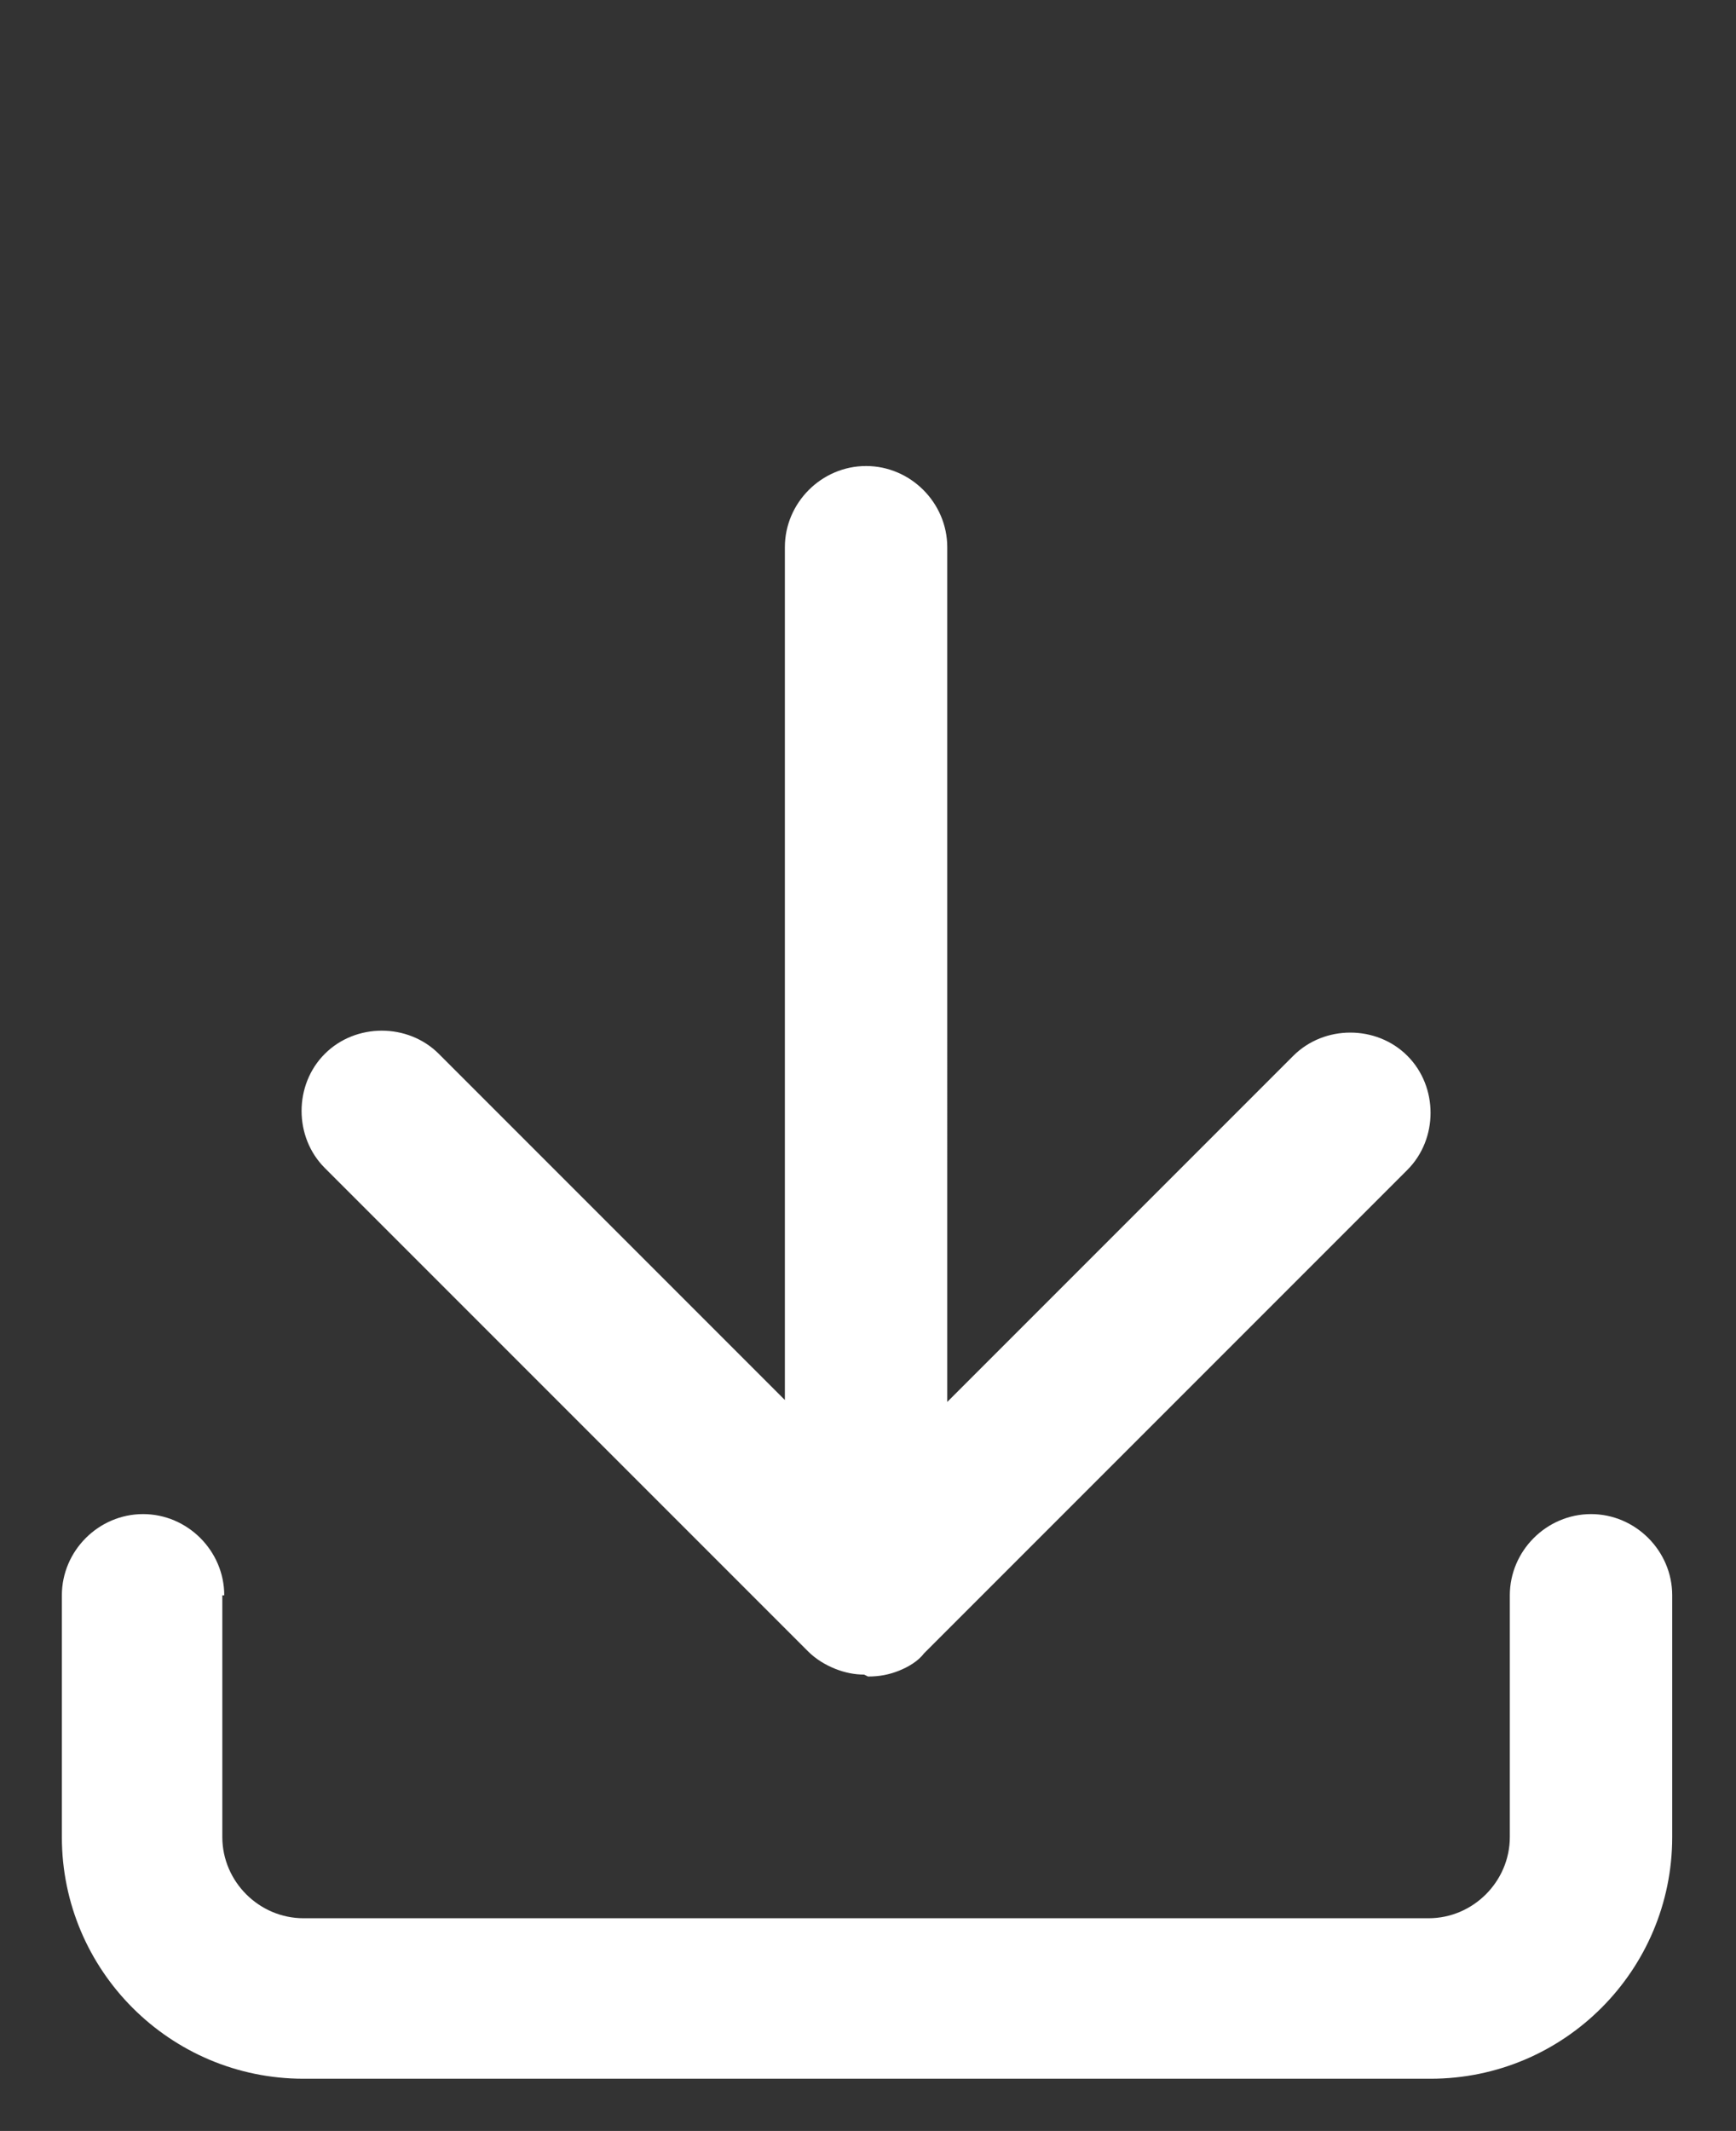 <?xml version="1.0" encoding="UTF-8"?>
<svg id="Ebene_1" xmlns="http://www.w3.org/2000/svg" version="1.1" viewBox="0 0 89.8 110.2">
  <rect x="0" y="0" width="89.8" height="110.2" fill="#333333" stroke="none"/>
  <!-- Generator: Adobe Illustrator 29.0.1, SVG Export Plug-In . SVG Version: 2.1.0 Build 192)  -->
  <defs>
    <style>
      .st0 {
        fill: #fff;
      }
    </style>
  </defs>
  <path class="st0" d="M44.9,86.7c.6,0,1.1-.1,1.6-.3.5-.2,1-.5,1.3-.9l25-25c1.6-1.6,1.6-4.3,0-5.9s-4.3-1.6-5.9,0l-17.9,17.9V28.3c0-2.3-1.9-4.2-4.2-4.2s-4.2,1.9-4.2,4.2v44.1l-17.9-17.9c-1.6-1.6-4.3-1.6-5.9,0-1.6,1.6-1.6,4.3,0,5.9l25,25c.4.4.9.7,1.4.9.5.2,1,.3,1.5.3h0Z"/>
  <path class="st0" d="M11.6,82.5c0-2.3-1.9-4.2-4.2-4.2s-4.2,1.9-4.2,4.2v12.5c0,6.9,5.6,12.5,12.5,12.5h58.3c6.9,0,12.5-5.6,12.5-12.5v-12.5c0-2.3-1.9-4.2-4.2-4.2s-4.2,1.9-4.2,4.2v12.5c0,2.3-1.9,4.2-4.2,4.2H15.7c-2.3,0-4.2-1.9-4.2-4.2v-12.5Z"/>
</svg>